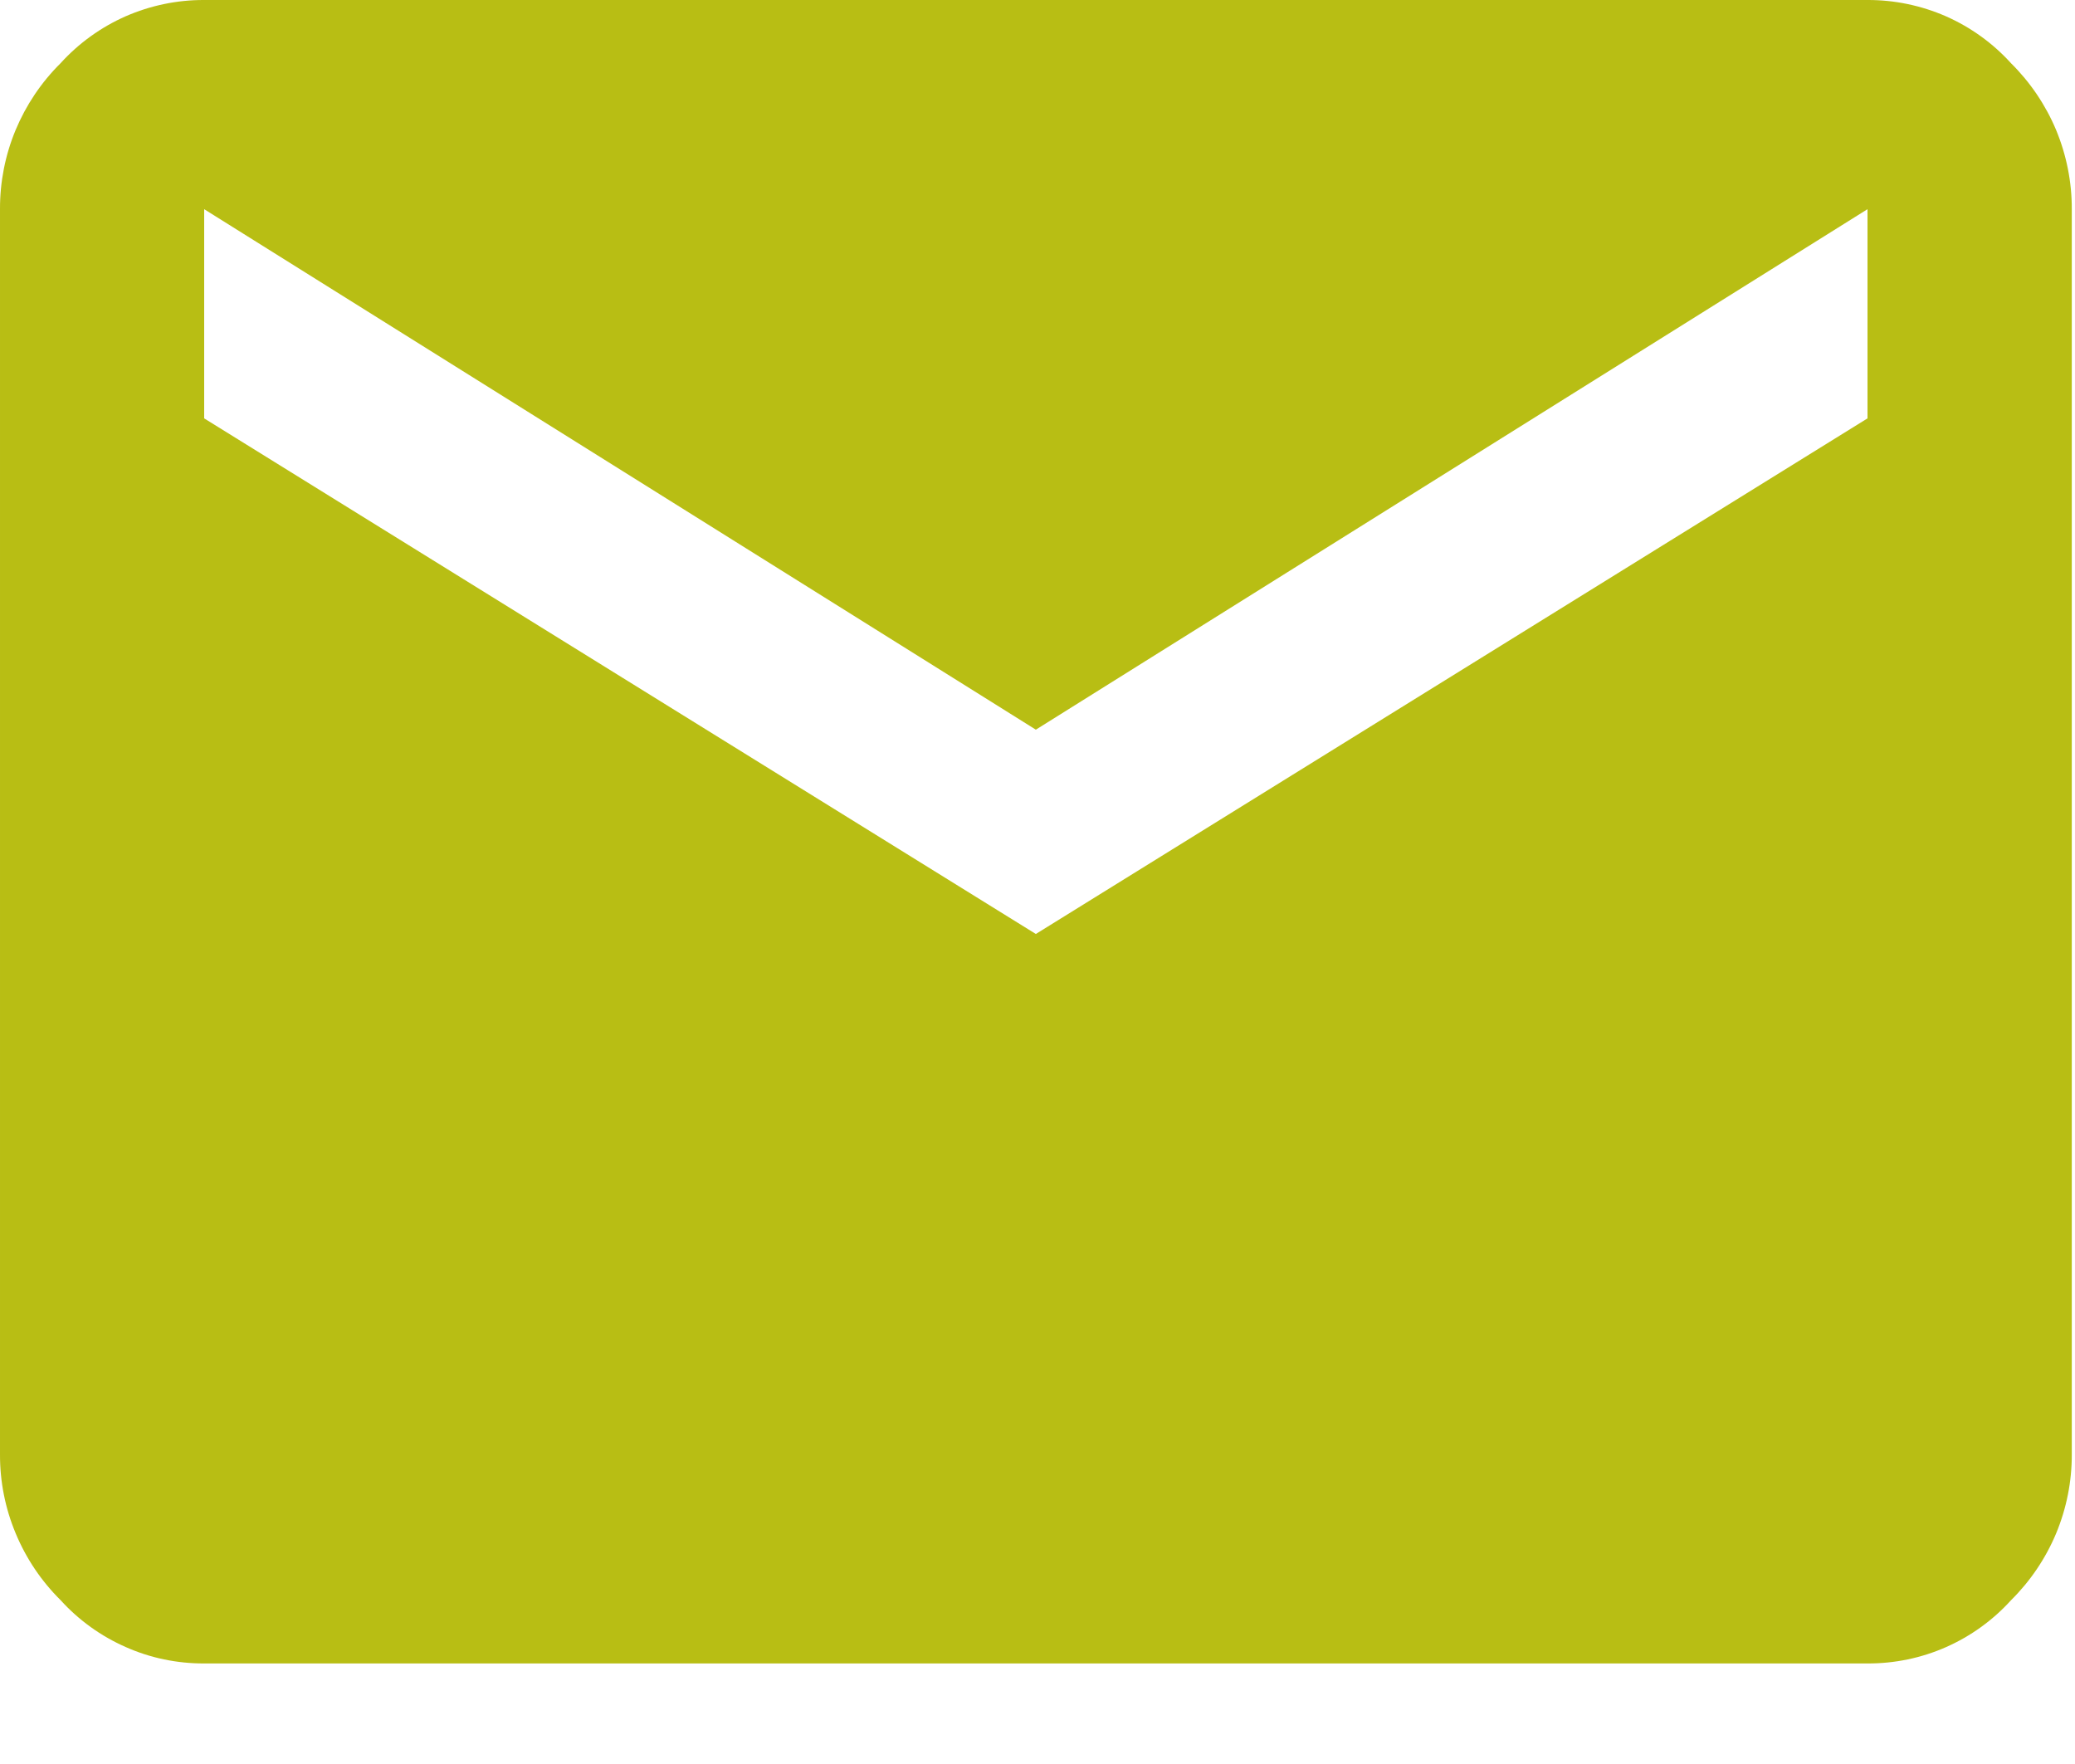 <svg width="20" height="17" viewBox="0 0 20 17" fill="none" xmlns="http://www.w3.org/2000/svg">
<path d="M18 4.032V2.016L9.984 7.032L1.968 2.016V4.032L9.984 9.001L18 4.032ZM18 1.66722e-05C18.26 -0.001 18.518 0.053 18.756 0.157C18.994 0.262 19.208 0.416 19.383 0.609C19.569 0.793 19.717 1.012 19.818 1.253C19.918 1.495 19.97 1.754 19.969 2.016V14.016C19.97 14.278 19.918 14.537 19.818 14.778C19.717 15.019 19.569 15.238 19.383 15.422C19.208 15.615 18.994 15.769 18.756 15.874C18.518 15.979 18.26 16.032 18 16.031H1.969C1.708 16.032 1.45 15.979 1.212 15.873C0.973 15.768 0.759 15.614 0.584 15.421C0.398 15.237 0.251 15.018 0.151 14.777C0.05 14.536 -0.001 14.277 1.5671e-05 14.016V2.016C-0.001 1.754 0.05 1.495 0.15 1.254C0.251 1.012 0.398 0.793 0.584 0.609C0.759 0.416 0.973 0.262 1.211 0.157C1.449 0.053 1.707 -0.001 1.967 1.66722e-05H18Z" fill="#B8BE14"/>
</svg>
